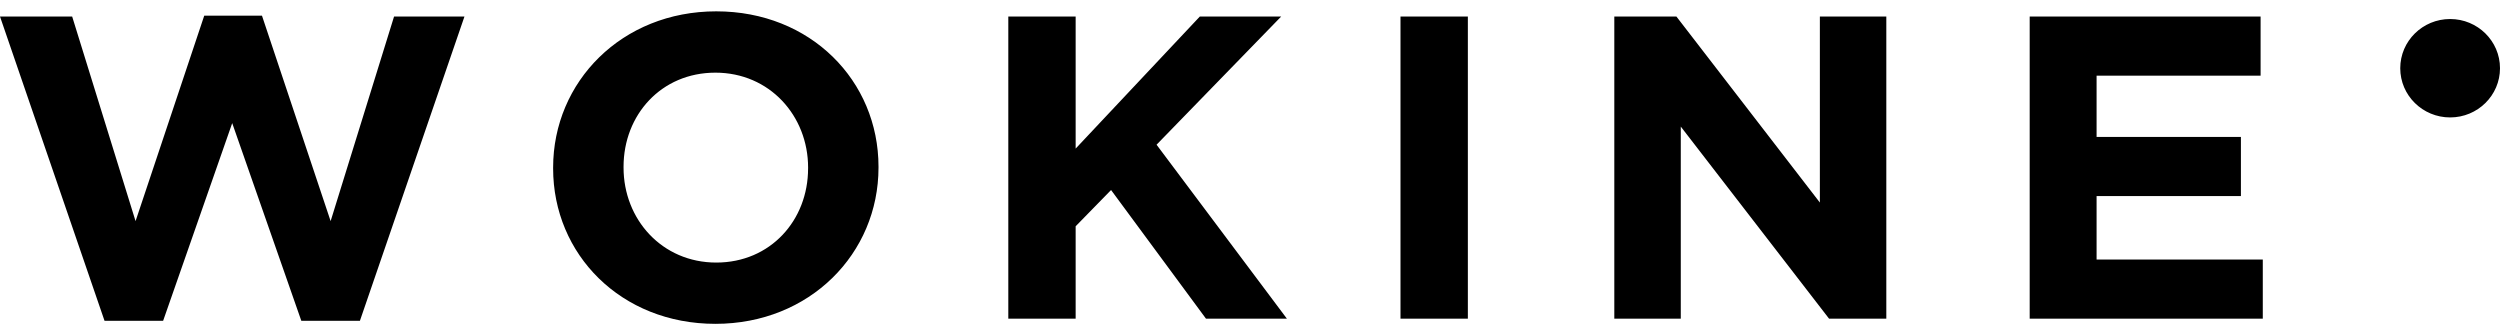 <svg width="112" height="15" viewBox="0 0 112 15" fill="none" xmlns="http://www.w3.org/2000/svg">
<path d="M14.812 9.906L11.736 0.701H9.15L6.073 9.906L3.233 0.74H0L4.683 14.372H7.308L10.403 5.516L13.499 14.372H16.124L20.808 0.74H17.654L14.812 9.906ZM32.088 0.508C27.856 0.508 24.78 3.66 24.78 7.508V7.547C24.78 11.395 27.817 14.508 32.05 14.508C36.282 14.508 39.357 11.356 39.357 7.508V7.469C39.357 3.621 36.321 0.508 32.088 0.508ZM36.202 7.547C36.202 9.867 34.518 11.763 32.088 11.763C29.659 11.763 27.935 9.829 27.935 7.509V7.47C27.935 5.15 29.62 3.255 32.05 3.255C34.479 3.255 36.203 5.188 36.203 7.509L36.202 7.547ZM57.397 0.74H53.753L48.189 6.657V0.74H45.172V14.275H48.189V10.137L49.776 8.513L54.027 14.275H57.652L51.814 6.483L57.397 0.74ZM62.742 14.275H65.76V0.74H62.742V14.275ZM81.53 9.074L75.103 0.74H72.321V14.275H75.299V5.671L81.941 14.275H84.507V0.74H81.53V9.074ZM93.927 8.784H100.393V6.135H93.927V3.39H101.275V0.74H90.93V14.275H101.373V11.626H93.927V8.784ZM109.766 0.852C108.532 0.852 107.531 1.839 107.531 3.057C107.531 4.274 108.532 5.261 109.766 5.261C110.999 5.261 112 4.274 112 3.057C112 1.839 110.999 0.852 109.766 0.852Z" fill="black"/>
</svg>
